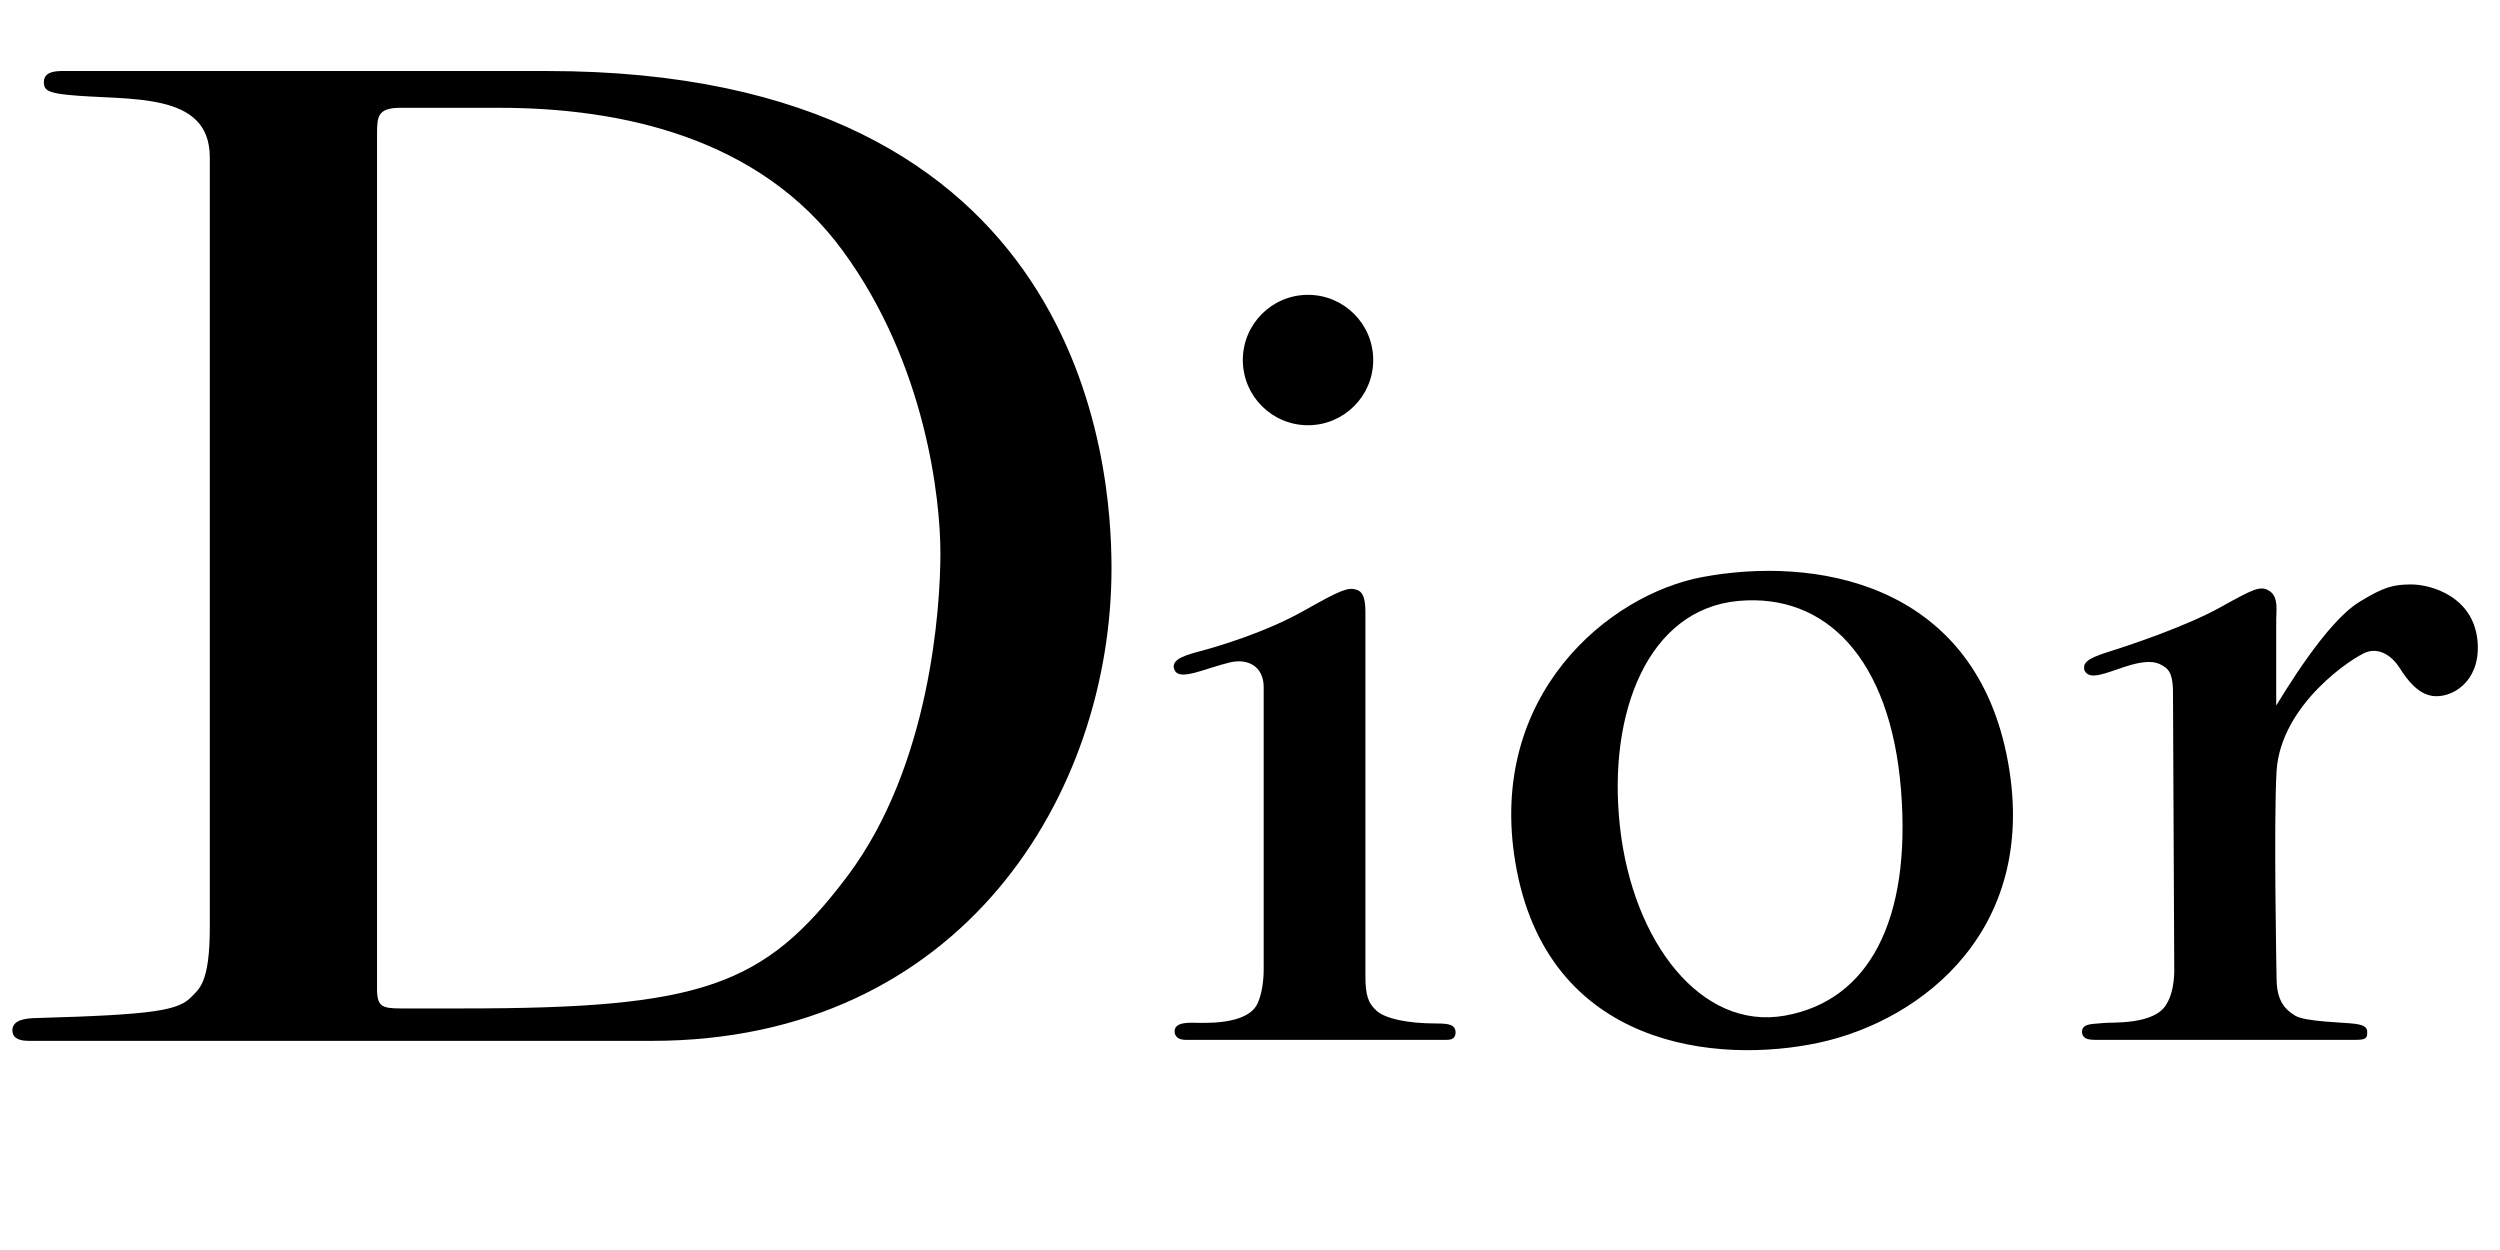 <?xml version="1.0" encoding="UTF-8"?> <svg xmlns:x="http://ns.adobe.com/Extensibility/1.0/" xmlns:i="http://ns.adobe.com/AdobeIllustrator/10.0/" xmlns:graph="http://ns.adobe.com/Graphs/1.0/" xmlns="http://www.w3.org/2000/svg" xmlns:xlink="http://www.w3.org/1999/xlink" xmlns:a="http://ns.adobe.com/AdobeSVGViewerExtensions/3.0/" version="1.1" id="Layer_1" x="0px" y="0px" viewBox="0 0 200.16 100.08" xml:space="preserve">  <switch> <g i:extraneous="self"> <path stroke="#000000" stroke-width="0.286" d="M167.019,53.614c-0.061-0.373-0.059-0.695,1.782-1.271 c1.843-0.572,6.317-2.085,9.037-3.593c2.719-1.514,3.171-1.724,3.809-1.299c0.634,0.419,0.453,1.448,0.453,2.174v7.373 c0.996-1.632,4.262-7.073,6.858-8.672c2.039-1.265,2.755-1.367,4.021-1.391c1.517-0.027,5.098,0.904,5.258,4.684 c0.127,2.96-2.057,4.147-3.445,3.961c-1.11-0.154-1.913-1.181-2.568-2.209c-0.665-1.04-1.724-1.661-2.78-1.3 c-1.061,0.363-6.985,4.203-7.316,9.672c-0.241,4.017,0,16.563,0,16.563c0,1.902,0.726,2.63,1.575,3.143 c0.844,0.513,3.956,0.542,4.831,0.663c0.879,0.121,0.849,0.331,0.849,0.603c0,0.272,0,0.396-0.787,0.396h-20.824 c-0.664,0-0.936-0.124-0.936-0.516c0-0.549,0.877-0.452,1.54-0.543c0.667-0.09,4.185,0.2,5.197-1.574 c0.743-1.163,0.648-3.028,0.648-3.028l-0.1-22.024c0-1.783-0.527-2.039-1.018-2.322c-0.494-0.281-1.309-0.43-3.034,0.148 C168.45,53.789,167.33,54.292,167.019,53.614z"></path> <path stroke="#000000" stroke-width="0.286" d="M94.186,53.619c-0.28-0.542,0.236-0.894,1.783-1.301 c1.722-0.452,5.5-1.603,8.492-3.296c2.993-1.69,3.506-1.871,4.14-1.66c0.636,0.213,0.576,1.331,0.576,2.235v28.502 c0,1.599,0.211,2.265,0.935,2.929c0.726,0.663,2.539,1.059,4.895,1.059c1.06,0,1.39,0.119,1.39,0.573 c0,0.455-0.33,0.455-0.756,0.455h-20.67c-0.634,0-0.785-0.274-0.785-0.545c0-0.332,0.278-0.544,1.241-0.544 c0.813,0,4.553,0.282,5.405-1.662c0.33-0.744,0.487-1.783,0.487-2.75V55.009c0-1.723-1.33-2.479-2.869-2.114 C96.647,53.314,94.554,54.33,94.186,53.619z"></path> <circle stroke="#000000" stroke-width="0.286" cx="104.725" cy="28.826" r="5.077"></circle> <path stroke="#000000" stroke-width="0.286" d="M136.329,46.341c8.81-1.648,21.338,0.302,24.18,14.081 c2.843,13.784-6.644,21.122-14.869,22.912c-8.044,1.743-21.704,0.498-24.178-14.326C119.24,55.697,128.897,47.732,136.329,46.341z M129.56,66.227c1.028,9.245,6.529,16.44,13.357,15.232c6.831-1.209,10.258-7.737,9.431-18.193 c-0.839-10.626-6.1-15.939-13.177-15.296C131.857,48.636,128.532,56.977,129.56,66.227z"></path> <path stroke="#000000" stroke-width="0.286" d="M1.134,82.49c0-0.693,0.894-0.812,1.731-0.837 c9.674-0.272,11.48-0.614,12.581-1.759c0.604-0.628,1.495-1.145,1.495-5.629V12.602c0-5.543-6.733-4.661-11.48-5.147 C3.795,7.284,3.654,7.059,3.654,6.577c0-0.483,0.32-0.718,1.189-0.748h38.969c42.842,0,45.037,31.315,45.037,39.671 c0,17.947-11.875,37.693-36.681,37.693H2.379C1.766,83.192,1.134,83.107,1.134,82.49z M32.067,80.882h5.103 c19.001,0,24.1-1.761,30.787-10.644c6.684-8.884,7.479-21.637,7.479-25.948c0-4.311-1.145-15.131-7.83-24.277 C60.919,10.862,49.75,8.489,39.982,8.489h-7.956c-1.891,0-1.982,0.836-1.982,2.153V79.21 C30.045,80.707,30.572,80.882,32.067,80.882z"></path> </g> </switch> </svg> 